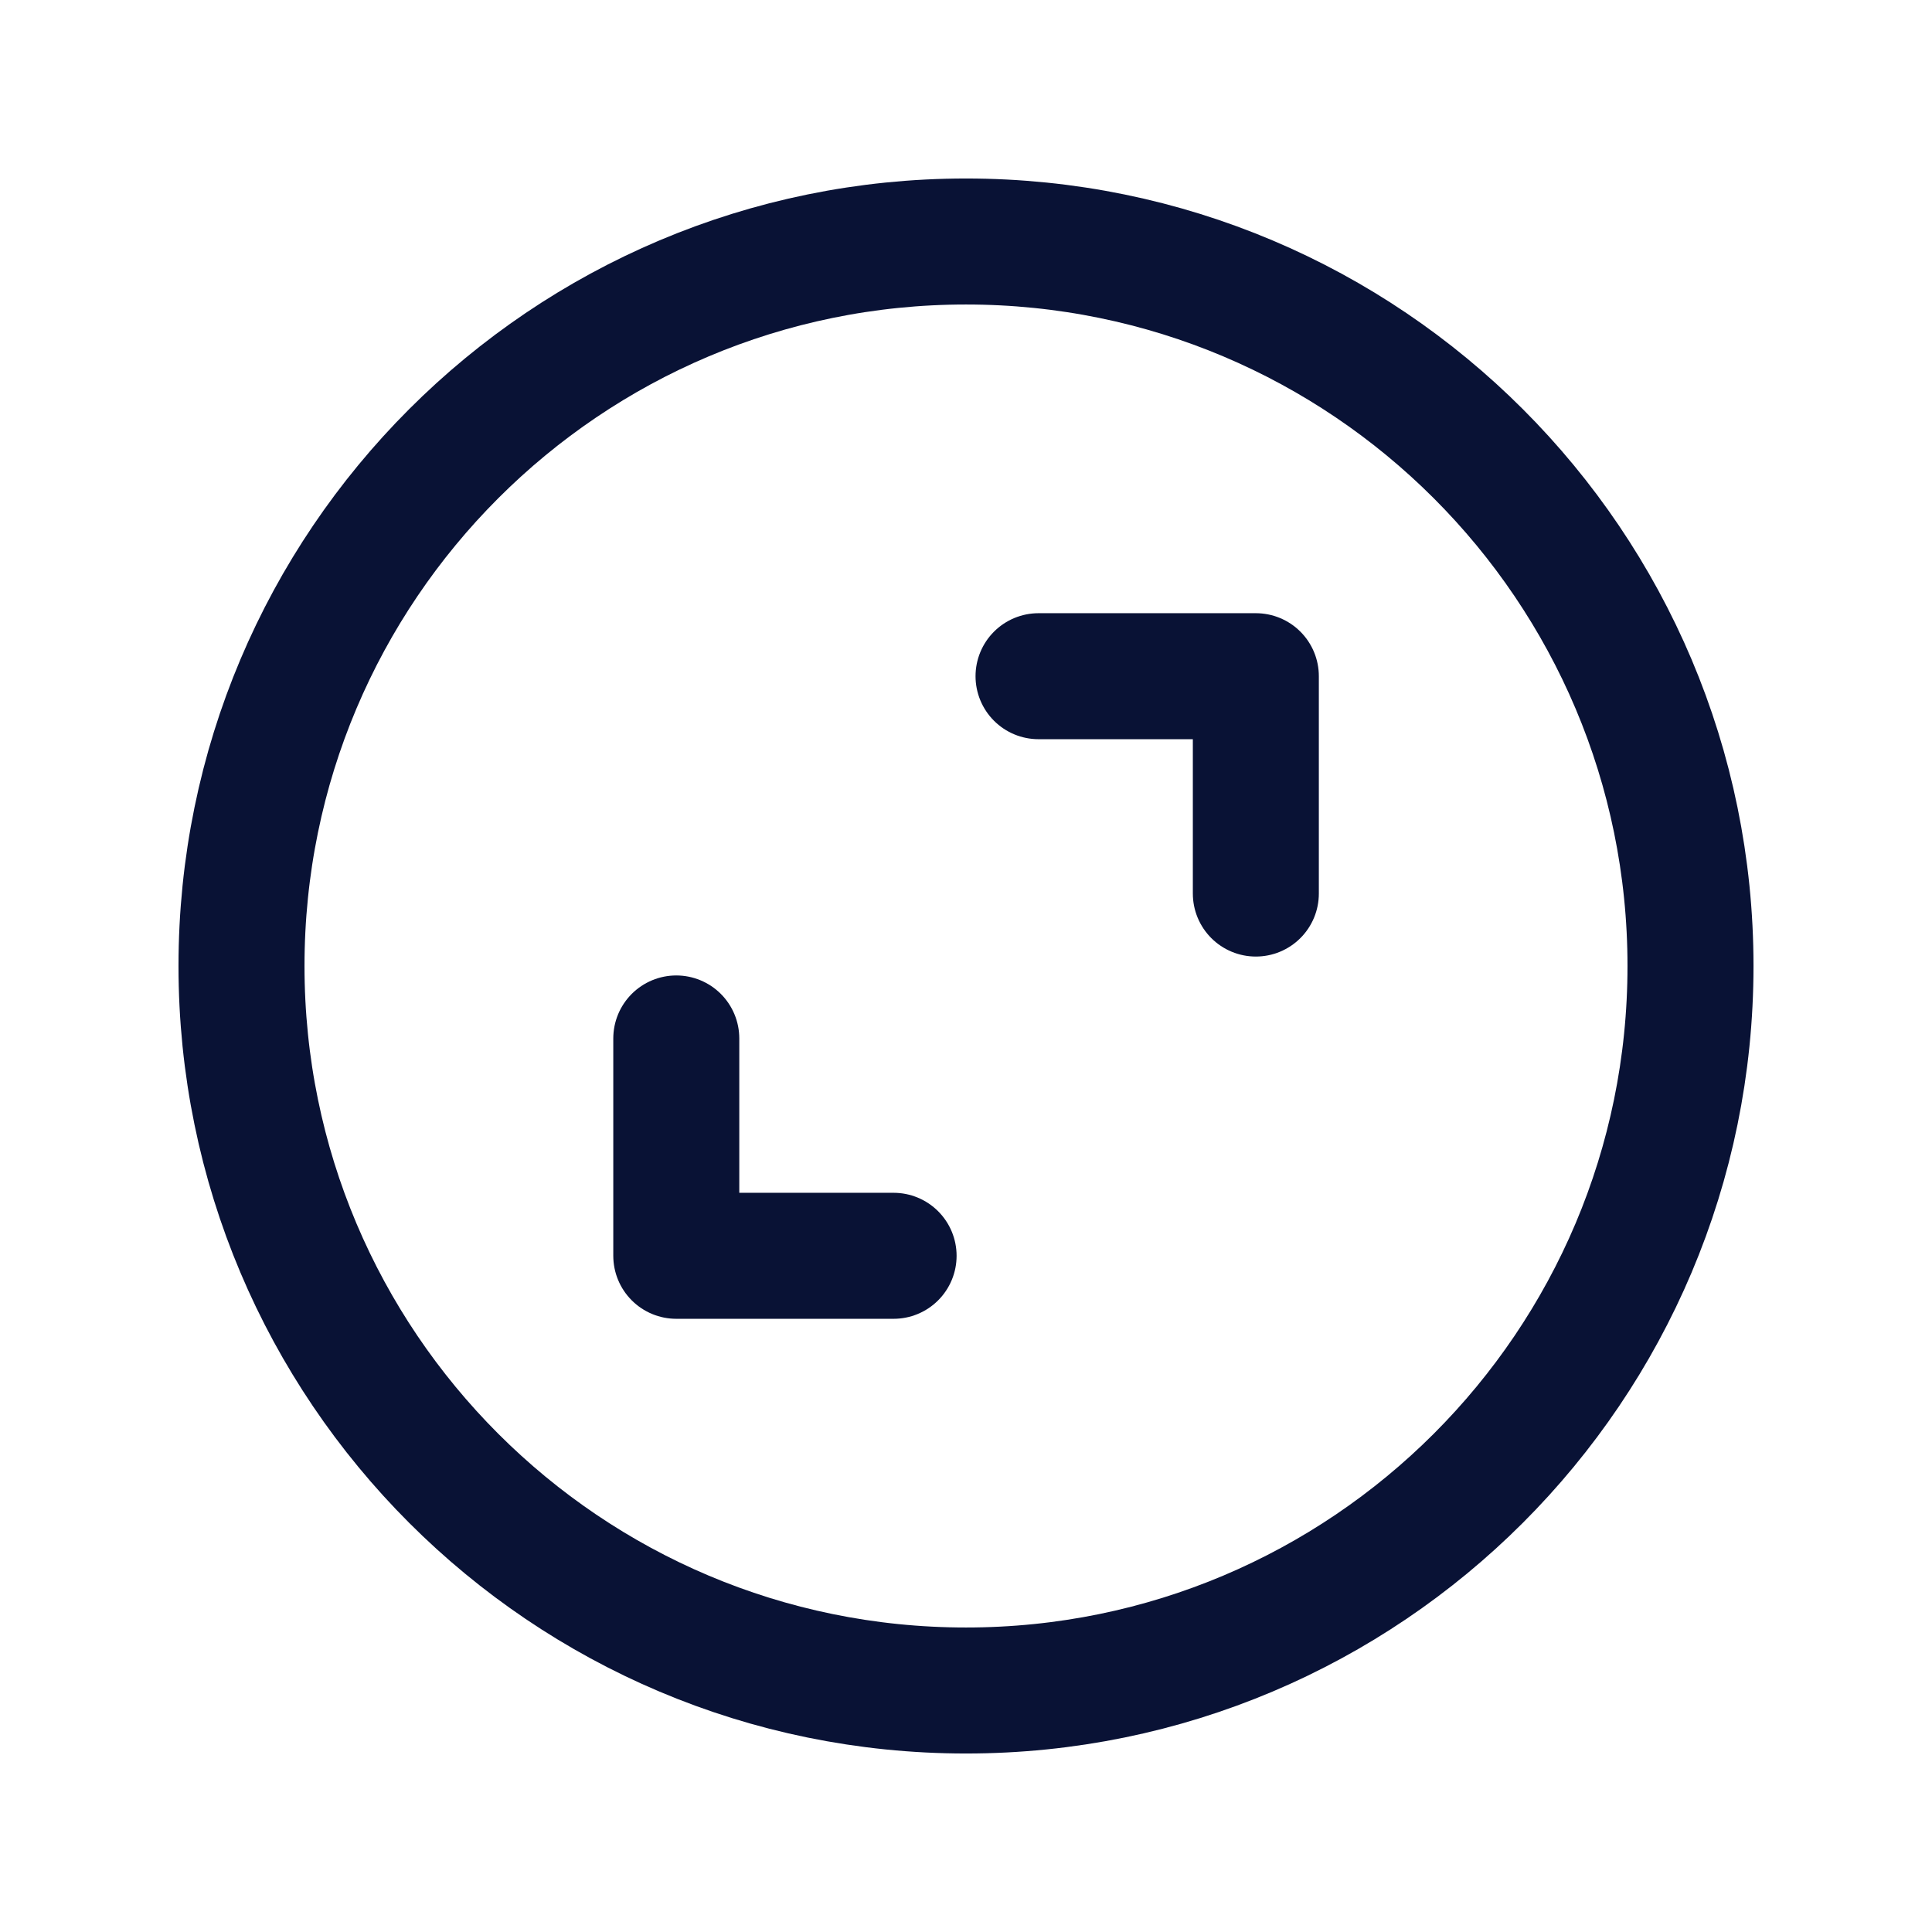 <svg xmlns="http://www.w3.org/2000/svg" fill="none" viewBox="0 0 46 46" height="46" width="46">
<g clip-path="url(#clip0_1046_3963)">
<path stroke-linejoin="round" stroke-linecap="round" stroke-width="3" stroke="#091235" d="M40.25 23C40.25 13.473 32.527 5.75 23 5.75C13.473 5.75 5.75 13.473 5.75 23C5.75 32.527 13.473 40.25 23 40.25C32.527 40.25 40.25 32.527 40.25 23Z"></path>
<path stroke-linejoin="round" stroke-linecap="round" stroke-width="3" stroke="#091235" d="M29.901 21.275V16.1H24.727"></path>
<path stroke-linejoin="round" stroke-linecap="round" stroke-width="3" stroke="#091235" d="M16.102 24.725V29.9H21.276"></path>
</g>
<defs>
<clipPath id="clip0_1046_3963">
<rect fill="white" height="46" width="46"></rect>
</clipPath>
</defs>
</svg>
